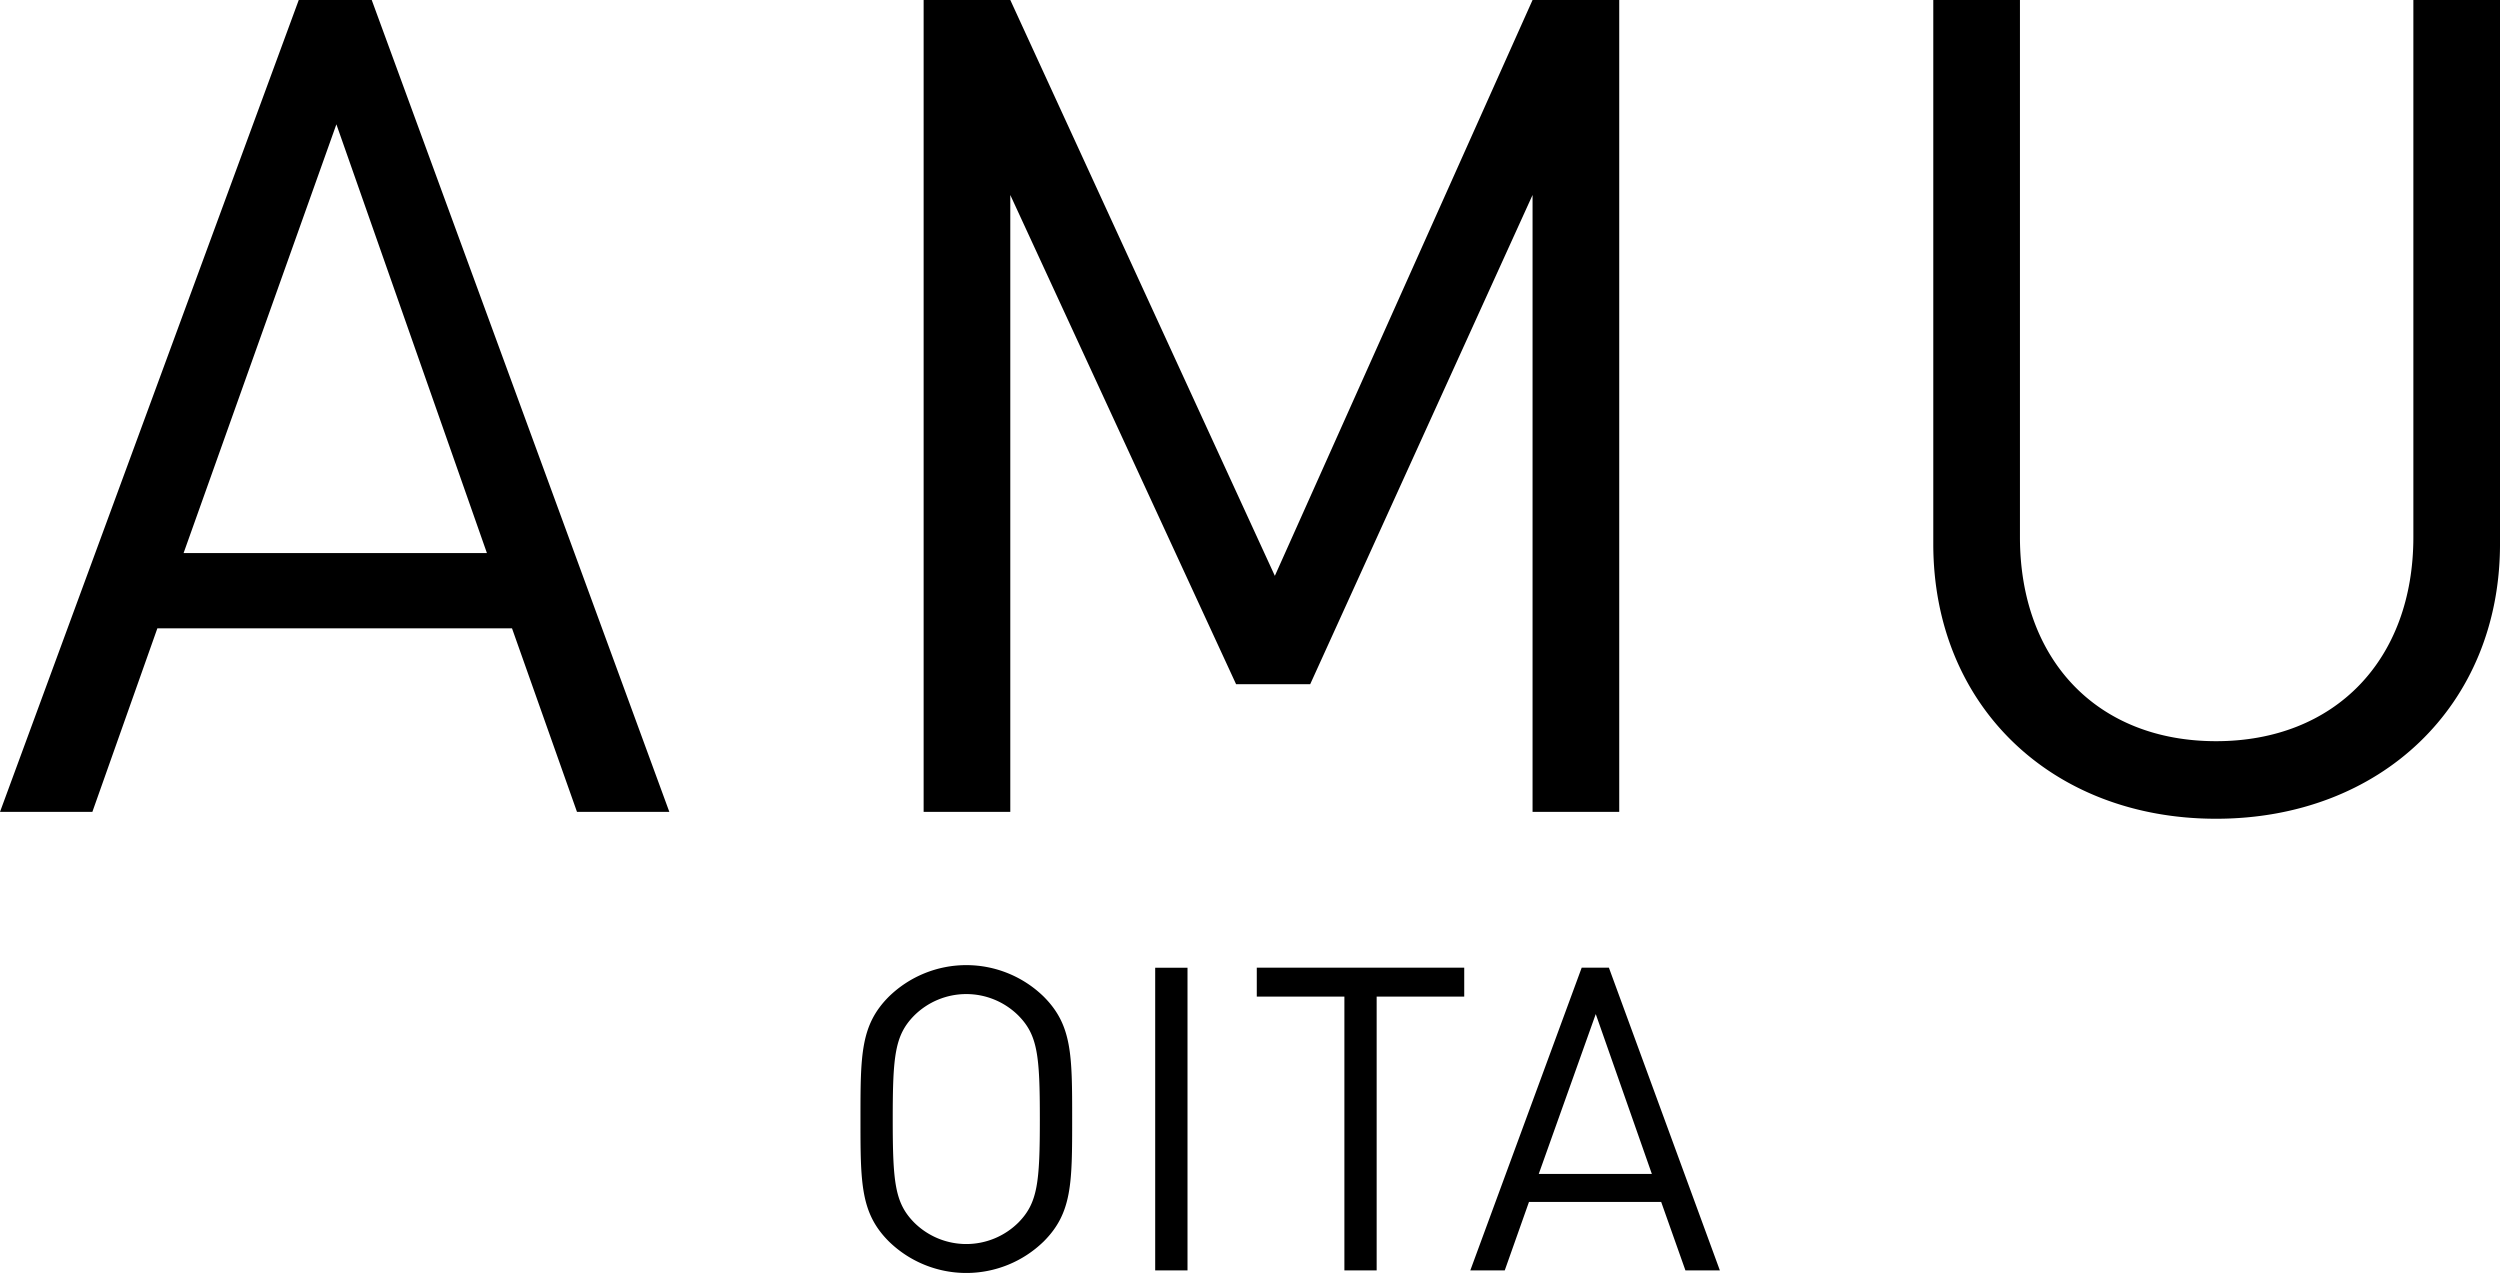 <svg xmlns="http://www.w3.org/2000/svg" viewBox="0 0 404.229 205.828"><path d="M168.751 200.739a17.92 17.92 0 0 1-25.02 0c-4.6-4.6-4.6-9.417-4.6-19.8s0-15.189 4.6-19.8a17.928 17.928 0 0 1 25.02 0c4.609 4.608 4.609 9.418 4.609 19.8s0 15.192-4.609 19.8m-4.054-36.5a11.95 11.95 0 0 0-16.912 0c-3.091 3.161-3.437 6.461-3.437 16.7s.345 13.542 3.437 16.706a11.954 11.954 0 0 0 16.912 0c3.092-3.164 3.437-6.463 3.437-16.706s-.345-13.542-3.437-16.7M186.785 156.471h5.225v48.944h-5.225zM222.594 161.143v44.268h-5.217v-44.268h-14.166v-4.674h33.543v4.674ZM272.52 205.415l-3.921-11.072h-21.376l-3.918 11.068h-5.569l18.01-48.944h4.4l17.943 48.948Zm-14.5-41.451-9.216 25.847h18.285ZM93.295 131.277l-10.508-29.684H25.445l-10.511 29.684H0L48.306 0h11.8l48.122 131.277ZM54.39 20.1 29.685 89.424H78.73ZM247.802 131.277v-99.75l-35.953 79.1h-11.985l-36.508-79.1v99.75h-14.012V0h14.012l42.776 93.11L247.802 0h14.014v131.277ZM358.321 132.385c-26.554 0-45.725-18.255-45.725-44.436V0h14.012v86.843c0 19.913 12.538 33 31.713 33s31.9-13.091 31.9-33V0h14.009v87.949c0 26.181-19.358 44.436-45.908 44.436"/></svg>